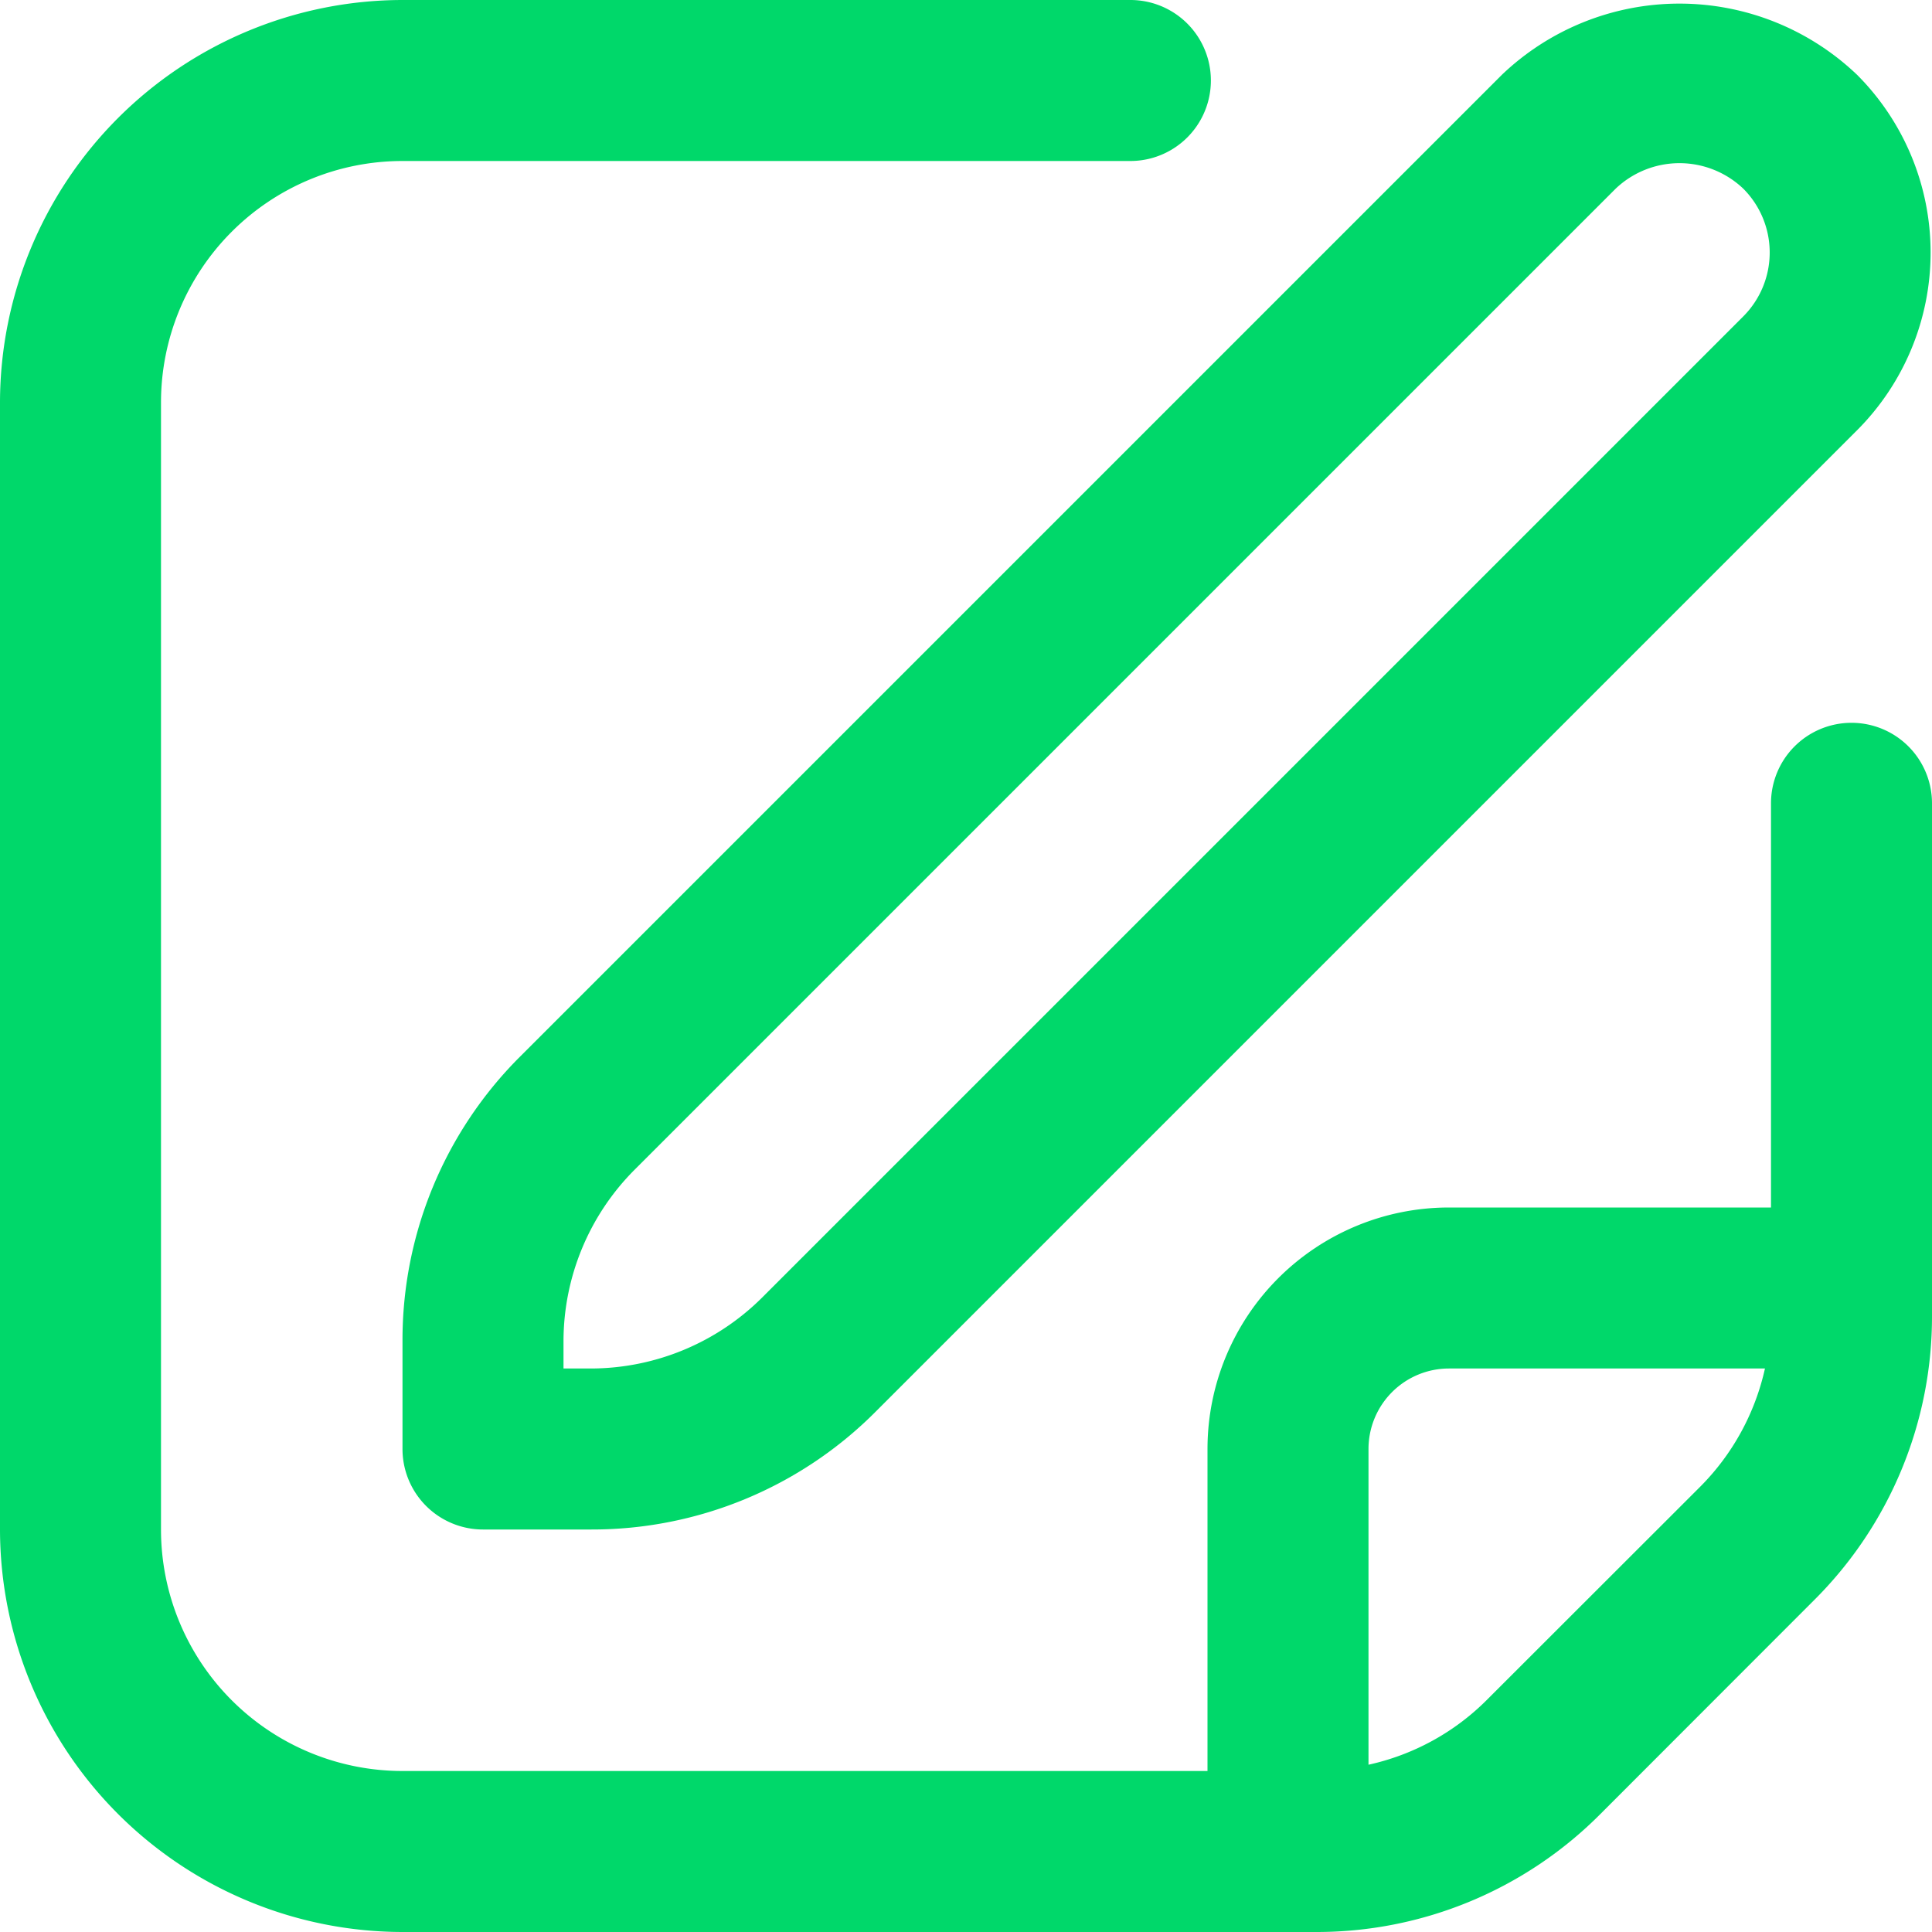 <svg xmlns="http://www.w3.org/2000/svg" viewBox="0 0 24 24" fill="#00d86a"><path d="M18.656.93 6.464 13.122A4.97 4.97 0 0 0 5 16.657V18a1 1 0 0 0 1 1h1.343a4.97 4.97 0 0 0 3.535-1.464L23.07 5.344a3.125 3.125 0 0 0 0-4.414 3.194 3.194 0 0 0-4.414 0m3 3L9.464 16.122A3.02 3.02 0 0 1 7.343 17H7v-.343a3.02 3.02 0 0 1 .878-2.121L20.07 2.344a1.15 1.15 0 0 1 1.586 0 1.123 1.123 0 0 1 0 1.586"/><path d="M23 8.979a1 1 0 0 0-1 1V15h-4a3 3 0 0 0-3 3v4H5a3 3 0 0 1-3-3V5a3 3 0 0 1 3-3h9.042a1 1 0 0 0 0-2H5a5.006 5.006 0 0 0-5 5v14a5.006 5.006 0 0 0 5 5h11.343a4.97 4.97 0 0 0 3.536-1.464l2.656-2.658A4.97 4.97 0 0 0 24 16.343V9.979a1 1 0 0 0-1-1m-4.535 12.143a2.98 2.98 0 0 1-1.465.8V18a1 1 0 0 1 1-1h3.925a3 3 0 0 1-.8 1.464Z"/></svg>